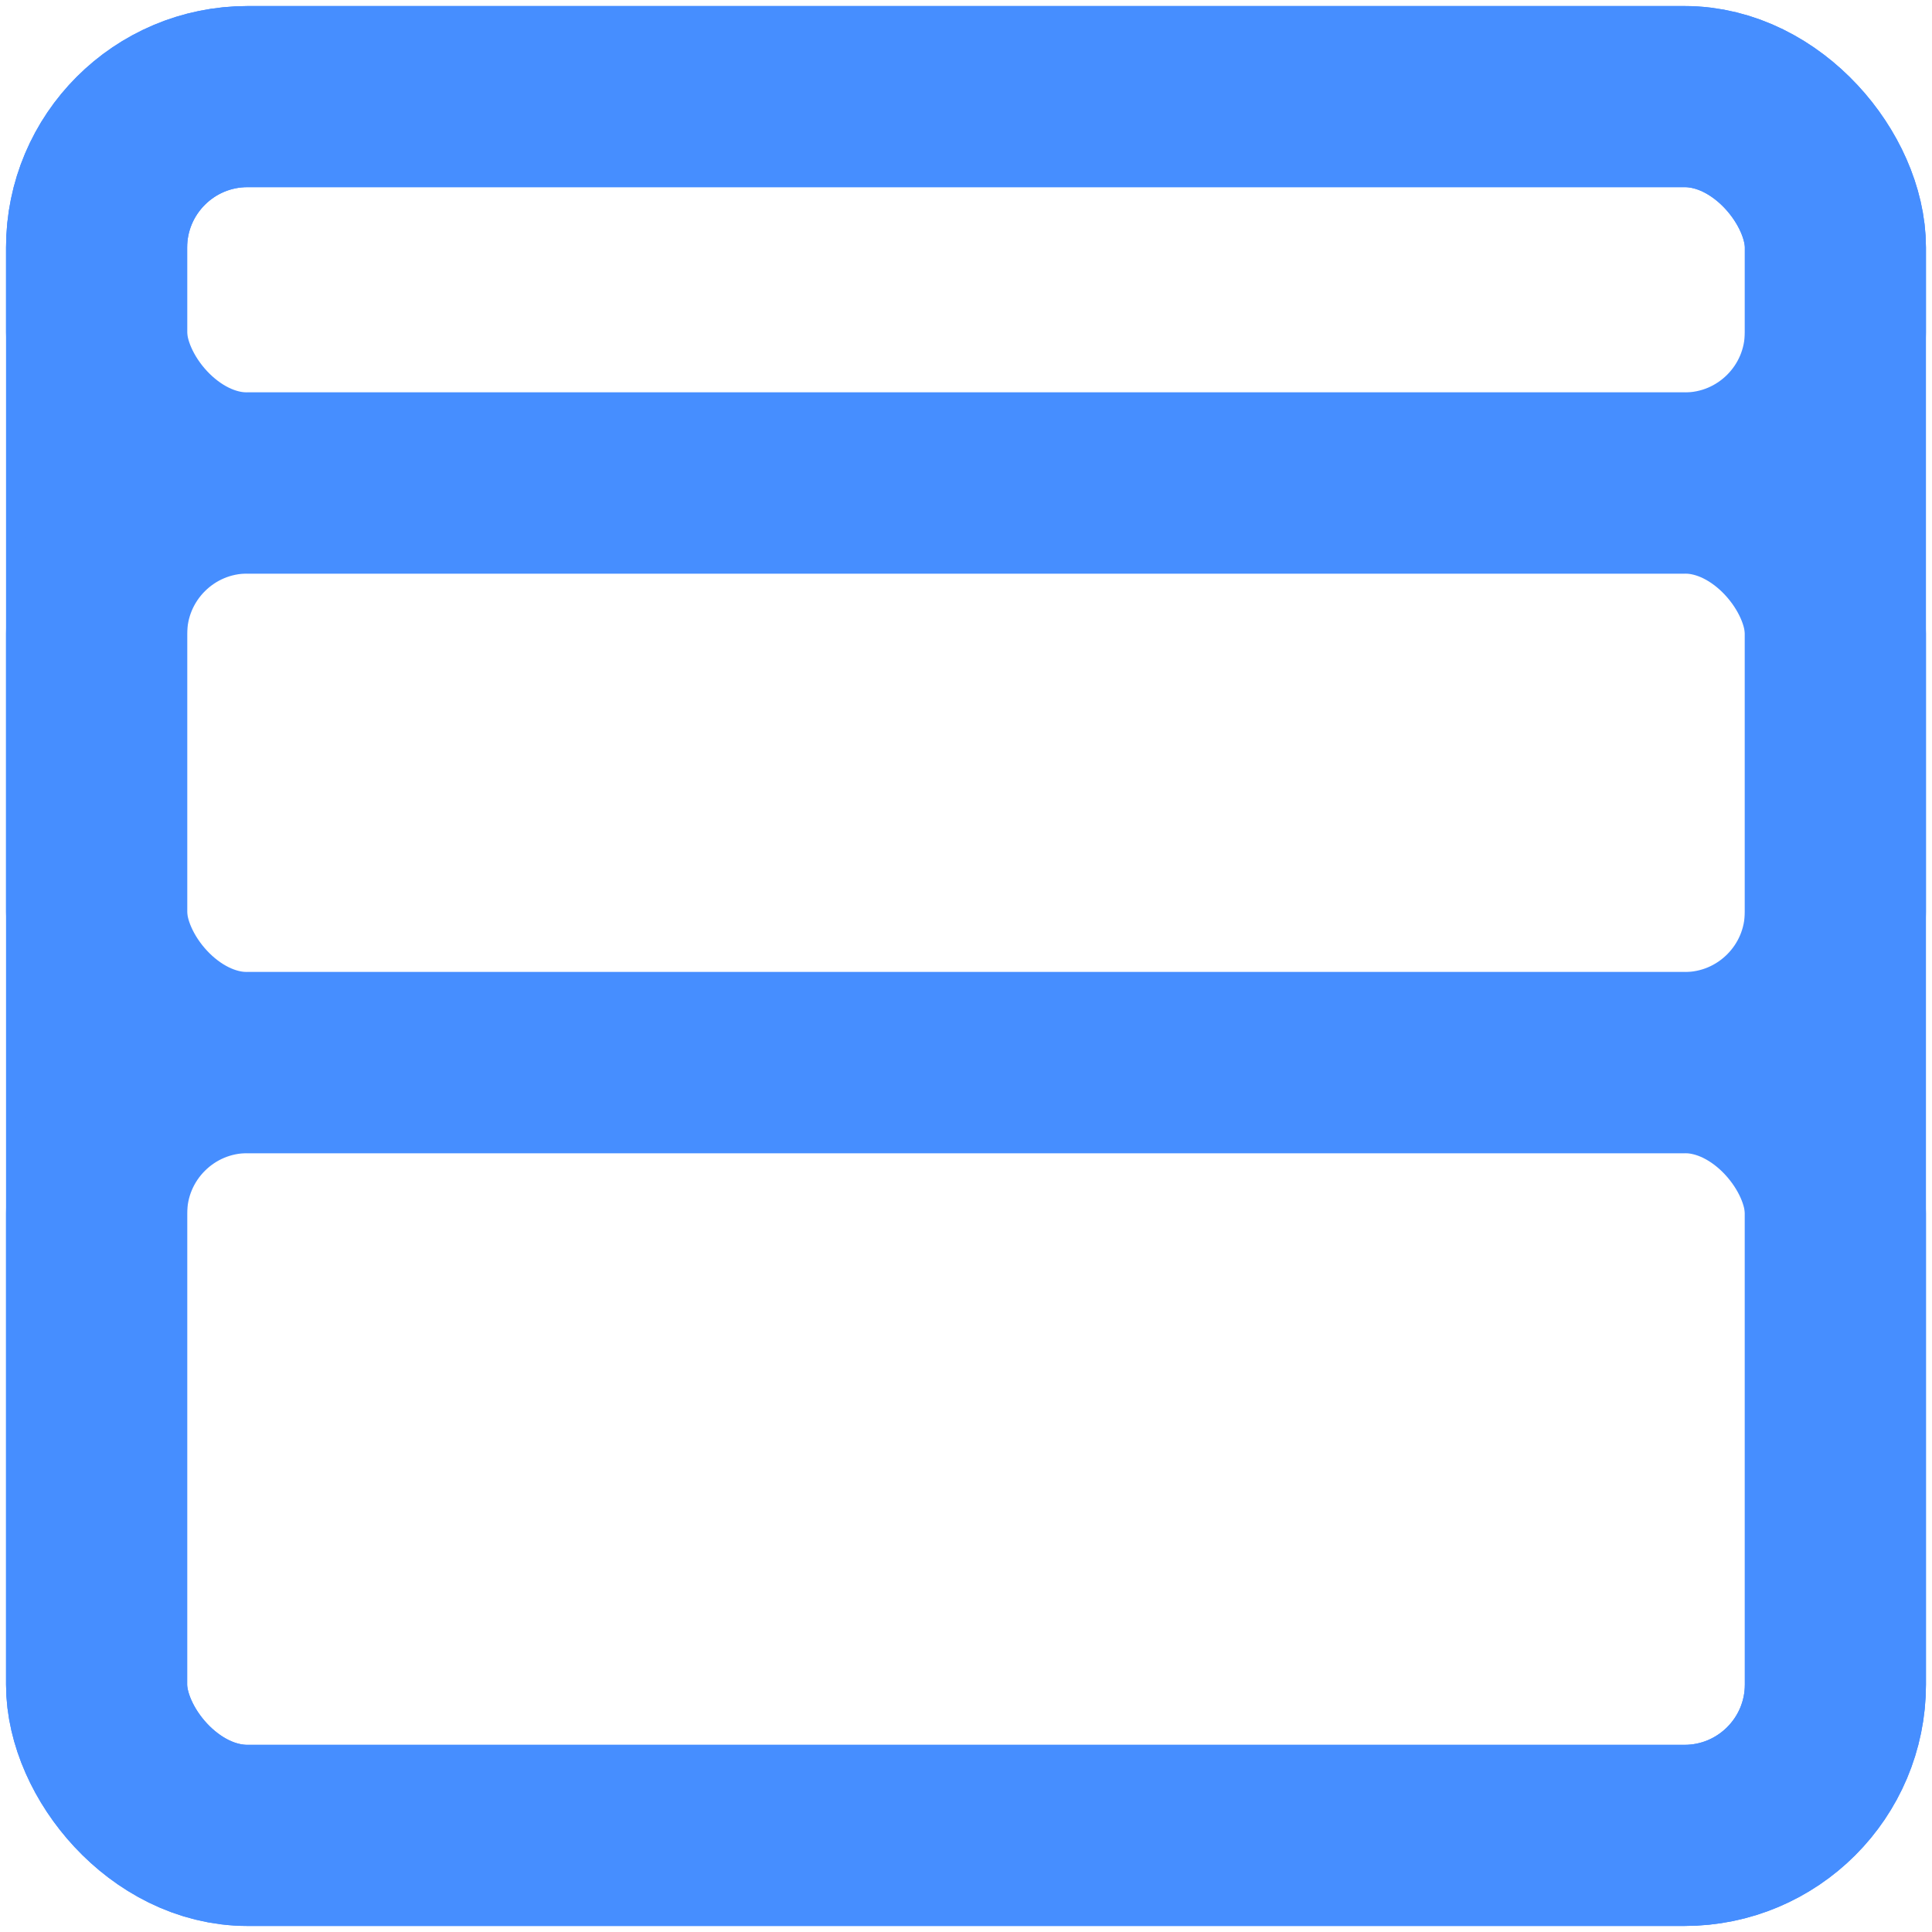 <svg height="32" width="32" xmlns="http://www.w3.org/2000/svg"><g fill="none" stroke="#468eff" stroke-width="3"><rect height="90%" rx="2.5" width="90%" x="5%" y="5%"/><rect height="20%" rx="2.5" width="90%" x="5%" y="5%"/><rect height="30%" rx="2.5" width="90%" x="5%" y="25%"/><rect height="40%" rx="2.5" width="90%" x="5%" y="55%"/></g></svg>